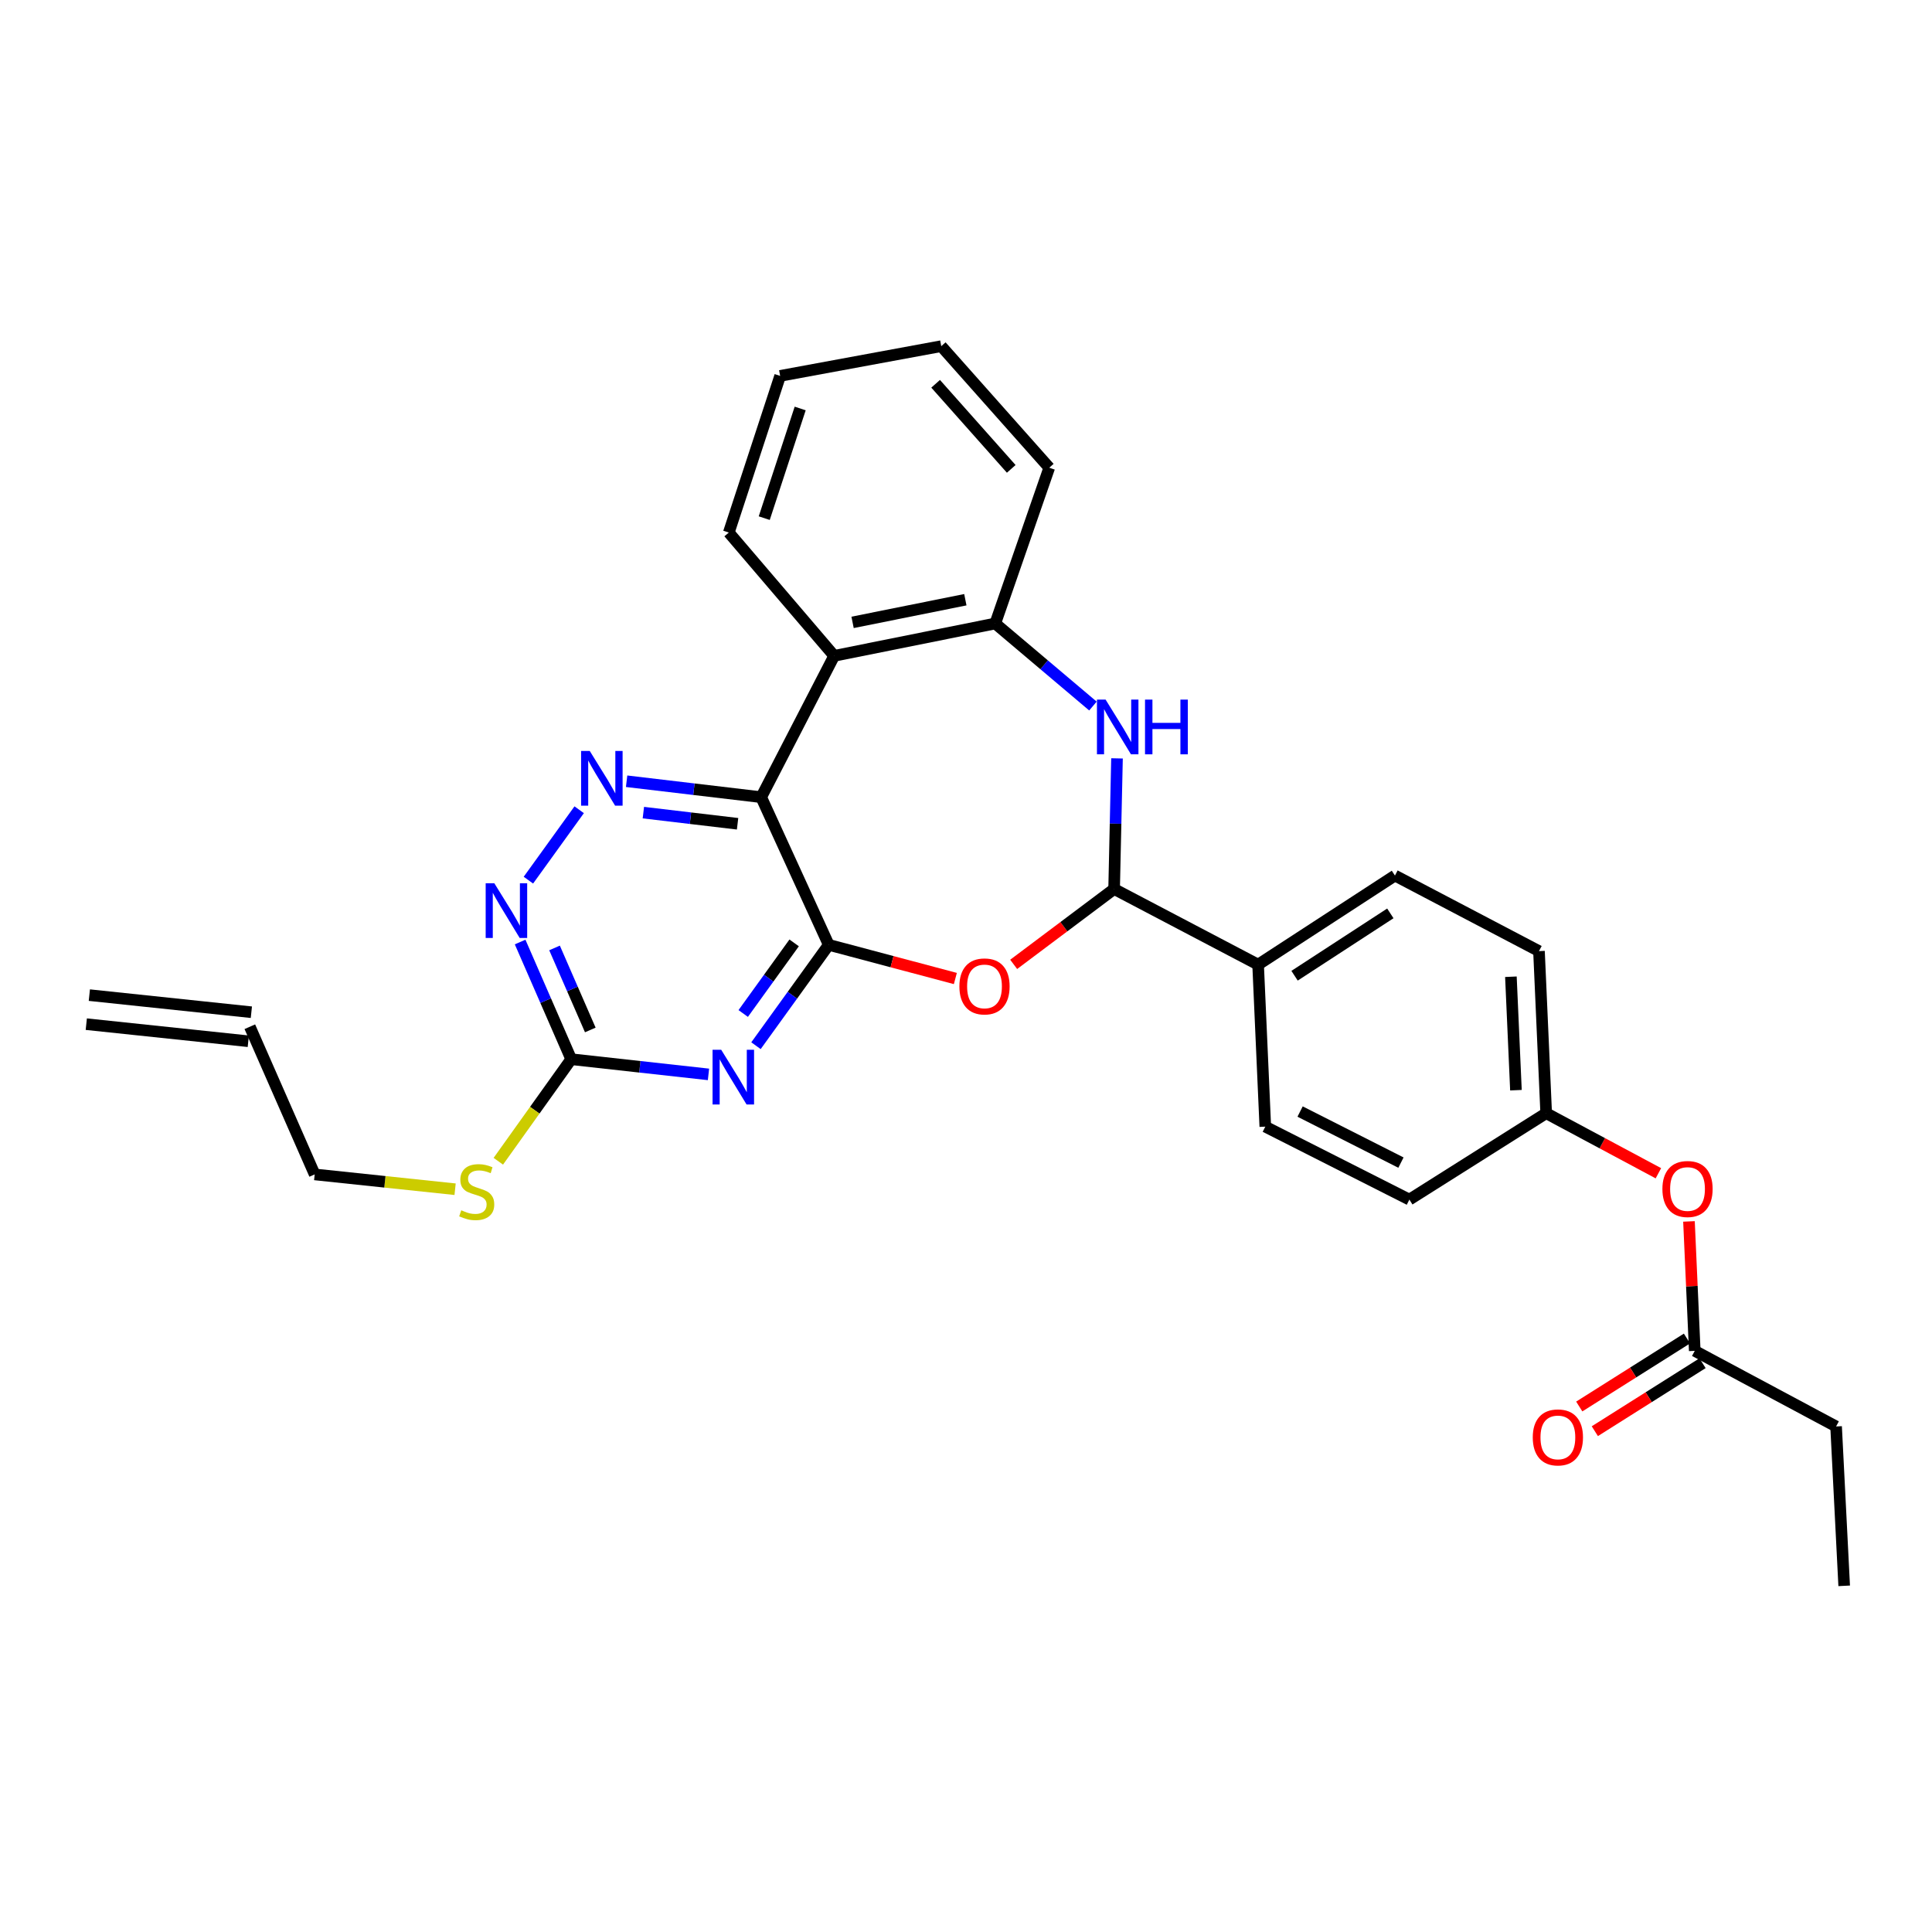 <?xml version='1.0' encoding='iso-8859-1'?>
<svg version='1.1' baseProfile='full'
              xmlns='http://www.w3.org/2000/svg'
                      xmlns:rdkit='http://www.rdkit.org/xml'
                      xmlns:xlink='http://www.w3.org/1999/xlink'
                  xml:space='preserve'
width='1000px' height='1000px' viewBox='0 0 1000 1000'>
<!-- END OF HEADER -->
<rect style='opacity:1.0;fill:#FFFFFF;stroke:none' width='1000' height='1000' x='0' y='0'> </rect>
<path class='bond-0' d='M 428.952,489.046 L 393.99,412.616' style='fill:none;fill-rule:evenodd;stroke:#000000;stroke-width:6px;stroke-linecap:butt;stroke-linejoin:miter;stroke-opacity:1' />
<path class='bond-1' d='M 428.952,489.046 L 410.124,515.15' style='fill:none;fill-rule:evenodd;stroke:#000000;stroke-width:6px;stroke-linecap:butt;stroke-linejoin:miter;stroke-opacity:1' />
<path class='bond-1' d='M 410.124,515.15 L 391.296,541.255' style='fill:none;fill-rule:evenodd;stroke:#0000FF;stroke-width:6px;stroke-linecap:butt;stroke-linejoin:miter;stroke-opacity:1' />
<path class='bond-1' d='M 411.049,488.038 L 397.869,506.311' style='fill:none;fill-rule:evenodd;stroke:#000000;stroke-width:6px;stroke-linecap:butt;stroke-linejoin:miter;stroke-opacity:1' />
<path class='bond-1' d='M 397.869,506.311 L 384.689,524.585' style='fill:none;fill-rule:evenodd;stroke:#0000FF;stroke-width:6px;stroke-linecap:butt;stroke-linejoin:miter;stroke-opacity:1' />
<path class='bond-2' d='M 428.952,489.046 L 461.722,497.759' style='fill:none;fill-rule:evenodd;stroke:#000000;stroke-width:6px;stroke-linecap:butt;stroke-linejoin:miter;stroke-opacity:1' />
<path class='bond-2' d='M 461.722,497.759 L 494.492,506.473' style='fill:none;fill-rule:evenodd;stroke:#FF0000;stroke-width:6px;stroke-linecap:butt;stroke-linejoin:miter;stroke-opacity:1' />
<path class='bond-3' d='M 393.99,412.616 L 359.161,408.494' style='fill:none;fill-rule:evenodd;stroke:#000000;stroke-width:6px;stroke-linecap:butt;stroke-linejoin:miter;stroke-opacity:1' />
<path class='bond-3' d='M 359.161,408.494 L 324.333,404.371' style='fill:none;fill-rule:evenodd;stroke:#0000FF;stroke-width:6px;stroke-linecap:butt;stroke-linejoin:miter;stroke-opacity:1' />
<path class='bond-3' d='M 381.765,426.384 L 357.385,423.499' style='fill:none;fill-rule:evenodd;stroke:#000000;stroke-width:6px;stroke-linecap:butt;stroke-linejoin:miter;stroke-opacity:1' />
<path class='bond-3' d='M 357.385,423.499 L 333.005,420.613' style='fill:none;fill-rule:evenodd;stroke:#0000FF;stroke-width:6px;stroke-linecap:butt;stroke-linejoin:miter;stroke-opacity:1' />
<path class='bond-6' d='M 393.99,412.616 L 431.764,339.469' style='fill:none;fill-rule:evenodd;stroke:#000000;stroke-width:6px;stroke-linecap:butt;stroke-linejoin:miter;stroke-opacity:1' />
<path class='bond-7' d='M 366.71,556.104 L 331.181,552.172' style='fill:none;fill-rule:evenodd;stroke:#0000FF;stroke-width:6px;stroke-linecap:butt;stroke-linejoin:miter;stroke-opacity:1' />
<path class='bond-7' d='M 331.181,552.172 L 295.652,548.241' style='fill:none;fill-rule:evenodd;stroke:#000000;stroke-width:6px;stroke-linecap:butt;stroke-linejoin:miter;stroke-opacity:1' />
<path class='bond-5' d='M 524.675,499.156 L 550.669,479.65' style='fill:none;fill-rule:evenodd;stroke:#FF0000;stroke-width:6px;stroke-linecap:butt;stroke-linejoin:miter;stroke-opacity:1' />
<path class='bond-5' d='M 550.669,479.65 L 576.664,460.144' style='fill:none;fill-rule:evenodd;stroke:#000000;stroke-width:6px;stroke-linecap:butt;stroke-linejoin:miter;stroke-opacity:1' />
<path class='bond-29' d='M 299.781,419.125 L 273.499,455.565' style='fill:none;fill-rule:evenodd;stroke:#0000FF;stroke-width:6px;stroke-linecap:butt;stroke-linejoin:miter;stroke-opacity:1' />
<path class='bond-4' d='M 578.16,392.535 L 577.412,426.34' style='fill:none;fill-rule:evenodd;stroke:#0000FF;stroke-width:6px;stroke-linecap:butt;stroke-linejoin:miter;stroke-opacity:1' />
<path class='bond-4' d='M 577.412,426.34 L 576.664,460.144' style='fill:none;fill-rule:evenodd;stroke:#000000;stroke-width:6px;stroke-linecap:butt;stroke-linejoin:miter;stroke-opacity:1' />
<path class='bond-30' d='M 565.705,365.448 L 540.424,344.081' style='fill:none;fill-rule:evenodd;stroke:#0000FF;stroke-width:6px;stroke-linecap:butt;stroke-linejoin:miter;stroke-opacity:1' />
<path class='bond-30' d='M 540.424,344.081 L 515.143,322.715' style='fill:none;fill-rule:evenodd;stroke:#000000;stroke-width:6px;stroke-linecap:butt;stroke-linejoin:miter;stroke-opacity:1' />
<path class='bond-10' d='M 576.664,460.144 L 651.196,499.286' style='fill:none;fill-rule:evenodd;stroke:#000000;stroke-width:6px;stroke-linecap:butt;stroke-linejoin:miter;stroke-opacity:1' />
<path class='bond-8' d='M 431.764,339.469 L 515.143,322.715' style='fill:none;fill-rule:evenodd;stroke:#000000;stroke-width:6px;stroke-linecap:butt;stroke-linejoin:miter;stroke-opacity:1' />
<path class='bond-8' d='M 441.294,322.143 L 499.659,310.414' style='fill:none;fill-rule:evenodd;stroke:#000000;stroke-width:6px;stroke-linecap:butt;stroke-linejoin:miter;stroke-opacity:1' />
<path class='bond-22' d='M 431.764,339.469 L 377.227,275.648' style='fill:none;fill-rule:evenodd;stroke:#000000;stroke-width:6px;stroke-linecap:butt;stroke-linejoin:miter;stroke-opacity:1' />
<path class='bond-9' d='M 295.652,548.241 L 282.432,517.916' style='fill:none;fill-rule:evenodd;stroke:#000000;stroke-width:6px;stroke-linecap:butt;stroke-linejoin:miter;stroke-opacity:1' />
<path class='bond-9' d='M 282.432,517.916 L 269.213,487.591' style='fill:none;fill-rule:evenodd;stroke:#0000FF;stroke-width:6px;stroke-linecap:butt;stroke-linejoin:miter;stroke-opacity:1' />
<path class='bond-9' d='M 305.537,533.106 L 296.283,511.878' style='fill:none;fill-rule:evenodd;stroke:#000000;stroke-width:6px;stroke-linecap:butt;stroke-linejoin:miter;stroke-opacity:1' />
<path class='bond-9' d='M 296.283,511.878 L 287.029,490.651' style='fill:none;fill-rule:evenodd;stroke:#0000FF;stroke-width:6px;stroke-linecap:butt;stroke-linejoin:miter;stroke-opacity:1' />
<path class='bond-14' d='M 295.652,548.241 L 276.791,574.651' style='fill:none;fill-rule:evenodd;stroke:#000000;stroke-width:6px;stroke-linecap:butt;stroke-linejoin:miter;stroke-opacity:1' />
<path class='bond-14' d='M 276.791,574.651 L 257.931,601.061' style='fill:none;fill-rule:evenodd;stroke:#CCCC00;stroke-width:6px;stroke-linecap:butt;stroke-linejoin:miter;stroke-opacity:1' />
<path class='bond-23' d='M 515.143,322.715 L 543.096,242.088' style='fill:none;fill-rule:evenodd;stroke:#000000;stroke-width:6px;stroke-linecap:butt;stroke-linejoin:miter;stroke-opacity:1' />
<path class='bond-15' d='M 651.196,499.286 L 722.018,453.186' style='fill:none;fill-rule:evenodd;stroke:#000000;stroke-width:6px;stroke-linecap:butt;stroke-linejoin:miter;stroke-opacity:1' />
<path class='bond-15' d='M 670.062,505.034 L 719.638,472.764' style='fill:none;fill-rule:evenodd;stroke:#000000;stroke-width:6px;stroke-linecap:butt;stroke-linejoin:miter;stroke-opacity:1' />
<path class='bond-16' d='M 651.196,499.286 L 654.915,583.153' style='fill:none;fill-rule:evenodd;stroke:#000000;stroke-width:6px;stroke-linecap:butt;stroke-linejoin:miter;stroke-opacity:1' />
<path class='bond-11' d='M 877.201,699.203 L 875.706,665.703' style='fill:none;fill-rule:evenodd;stroke:#000000;stroke-width:6px;stroke-linecap:butt;stroke-linejoin:miter;stroke-opacity:1' />
<path class='bond-11' d='M 875.706,665.703 L 874.21,632.203' style='fill:none;fill-rule:evenodd;stroke:#FF0000;stroke-width:6px;stroke-linecap:butt;stroke-linejoin:miter;stroke-opacity:1' />
<path class='bond-13' d='M 873.169,692.814 L 845.293,710.408' style='fill:none;fill-rule:evenodd;stroke:#000000;stroke-width:6px;stroke-linecap:butt;stroke-linejoin:miter;stroke-opacity:1' />
<path class='bond-13' d='M 845.293,710.408 L 817.417,728.003' style='fill:none;fill-rule:evenodd;stroke:#FF0000;stroke-width:6px;stroke-linecap:butt;stroke-linejoin:miter;stroke-opacity:1' />
<path class='bond-13' d='M 881.234,705.591 L 853.357,723.186' style='fill:none;fill-rule:evenodd;stroke:#000000;stroke-width:6px;stroke-linecap:butt;stroke-linejoin:miter;stroke-opacity:1' />
<path class='bond-13' d='M 853.357,723.186 L 825.481,740.78' style='fill:none;fill-rule:evenodd;stroke:#FF0000;stroke-width:6px;stroke-linecap:butt;stroke-linejoin:miter;stroke-opacity:1' />
<path class='bond-25' d='M 877.201,699.203 L 950.357,738.336' style='fill:none;fill-rule:evenodd;stroke:#000000;stroke-width:6px;stroke-linecap:butt;stroke-linejoin:miter;stroke-opacity:1' />
<path class='bond-12' d='M 858.383,607.277 L 829.343,591.736' style='fill:none;fill-rule:evenodd;stroke:#FF0000;stroke-width:6px;stroke-linecap:butt;stroke-linejoin:miter;stroke-opacity:1' />
<path class='bond-12' d='M 829.343,591.736 L 800.302,576.194' style='fill:none;fill-rule:evenodd;stroke:#000000;stroke-width:6px;stroke-linecap:butt;stroke-linejoin:miter;stroke-opacity:1' />
<path class='bond-24' d='M 235.559,615.541 L 199.22,611.707' style='fill:none;fill-rule:evenodd;stroke:#CCCC00;stroke-width:6px;stroke-linecap:butt;stroke-linejoin:miter;stroke-opacity:1' />
<path class='bond-24' d='M 199.22,611.707 L 162.881,607.874' style='fill:none;fill-rule:evenodd;stroke:#000000;stroke-width:6px;stroke-linecap:butt;stroke-linejoin:miter;stroke-opacity:1' />
<path class='bond-21' d='M 722.018,453.186 L 796.575,492.303' style='fill:none;fill-rule:evenodd;stroke:#000000;stroke-width:6px;stroke-linecap:butt;stroke-linejoin:miter;stroke-opacity:1' />
<path class='bond-20' d='M 654.915,583.153 L 729.489,620.91' style='fill:none;fill-rule:evenodd;stroke:#000000;stroke-width:6px;stroke-linecap:butt;stroke-linejoin:miter;stroke-opacity:1' />
<path class='bond-20' d='M 672.926,575.336 L 725.128,601.766' style='fill:none;fill-rule:evenodd;stroke:#000000;stroke-width:6px;stroke-linecap:butt;stroke-linejoin:miter;stroke-opacity:1' />
<path class='bond-17' d='M 129.313,531.436 L 162.881,607.874' style='fill:none;fill-rule:evenodd;stroke:#000000;stroke-width:6px;stroke-linecap:butt;stroke-linejoin:miter;stroke-opacity:1' />
<path class='bond-18' d='M 130.105,523.923 L 46.247,515.076' style='fill:none;fill-rule:evenodd;stroke:#000000;stroke-width:6px;stroke-linecap:butt;stroke-linejoin:miter;stroke-opacity:1' />
<path class='bond-18' d='M 128.52,538.949 L 44.662,530.102' style='fill:none;fill-rule:evenodd;stroke:#000000;stroke-width:6px;stroke-linecap:butt;stroke-linejoin:miter;stroke-opacity:1' />
<path class='bond-19' d='M 800.302,576.194 L 729.489,620.91' style='fill:none;fill-rule:evenodd;stroke:#000000;stroke-width:6px;stroke-linecap:butt;stroke-linejoin:miter;stroke-opacity:1' />
<path class='bond-31' d='M 800.302,576.194 L 796.575,492.303' style='fill:none;fill-rule:evenodd;stroke:#000000;stroke-width:6px;stroke-linecap:butt;stroke-linejoin:miter;stroke-opacity:1' />
<path class='bond-31' d='M 784.648,564.281 L 782.04,505.557' style='fill:none;fill-rule:evenodd;stroke:#000000;stroke-width:6px;stroke-linecap:butt;stroke-linejoin:miter;stroke-opacity:1' />
<path class='bond-26' d='M 377.227,275.648 L 403.803,194.561' style='fill:none;fill-rule:evenodd;stroke:#000000;stroke-width:6px;stroke-linecap:butt;stroke-linejoin:miter;stroke-opacity:1' />
<path class='bond-26' d='M 395.571,268.191 L 414.174,211.43' style='fill:none;fill-rule:evenodd;stroke:#000000;stroke-width:6px;stroke-linecap:butt;stroke-linejoin:miter;stroke-opacity:1' />
<path class='bond-32' d='M 543.096,242.088 L 487.19,179.174' style='fill:none;fill-rule:evenodd;stroke:#000000;stroke-width:6px;stroke-linecap:butt;stroke-linejoin:miter;stroke-opacity:1' />
<path class='bond-32' d='M 523.415,242.688 L 484.282,198.648' style='fill:none;fill-rule:evenodd;stroke:#000000;stroke-width:6px;stroke-linecap:butt;stroke-linejoin:miter;stroke-opacity:1' />
<path class='bond-27' d='M 950.357,738.336 L 954.545,820.826' style='fill:none;fill-rule:evenodd;stroke:#000000;stroke-width:6px;stroke-linecap:butt;stroke-linejoin:miter;stroke-opacity:1' />
<path class='bond-28' d='M 403.803,194.561 L 487.19,179.174' style='fill:none;fill-rule:evenodd;stroke:#000000;stroke-width:6px;stroke-linecap:butt;stroke-linejoin:miter;stroke-opacity:1' />
<path  class='atom-2' d='M 373.3 543.365
L 382.58 558.365
Q 383.5 559.845, 384.98 562.525
Q 386.46 565.205, 386.54 565.365
L 386.54 543.365
L 390.3 543.365
L 390.3 571.685
L 386.42 571.685
L 376.46 555.285
Q 375.3 553.365, 374.06 551.165
Q 372.86 548.965, 372.5 548.285
L 372.5 571.685
L 368.82 571.685
L 368.82 543.365
L 373.3 543.365
' fill='#0000FF'/>
<path  class='atom-3' d='M 496.578 510.564
Q 496.578 503.764, 499.938 499.964
Q 503.298 496.164, 509.578 496.164
Q 515.858 496.164, 519.218 499.964
Q 522.578 503.764, 522.578 510.564
Q 522.578 517.444, 519.178 521.364
Q 515.778 525.244, 509.578 525.244
Q 503.338 525.244, 499.938 521.364
Q 496.578 517.484, 496.578 510.564
M 509.578 522.044
Q 513.898 522.044, 516.218 519.164
Q 518.578 516.244, 518.578 510.564
Q 518.578 505.004, 516.218 502.204
Q 513.898 499.364, 509.578 499.364
Q 505.258 499.364, 502.898 502.164
Q 500.578 504.964, 500.578 510.564
Q 500.578 516.284, 502.898 519.164
Q 505.258 522.044, 509.578 522.044
' fill='#FF0000'/>
<path  class='atom-4' d='M 305.257 388.694
L 314.537 403.694
Q 315.457 405.174, 316.937 407.854
Q 318.417 410.534, 318.497 410.694
L 318.497 388.694
L 322.257 388.694
L 322.257 417.014
L 318.377 417.014
L 308.417 400.614
Q 307.257 398.694, 306.017 396.494
Q 304.817 394.294, 304.457 393.614
L 304.457 417.014
L 300.777 417.014
L 300.777 388.694
L 305.257 388.694
' fill='#0000FF'/>
<path  class='atom-5' d='M 572.259 362.118
L 581.539 377.118
Q 582.459 378.598, 583.939 381.278
Q 585.419 383.958, 585.499 384.118
L 585.499 362.118
L 589.259 362.118
L 589.259 390.438
L 585.379 390.438
L 575.419 374.038
Q 574.259 372.118, 573.019 369.918
Q 571.819 367.718, 571.459 367.038
L 571.459 390.438
L 567.779 390.438
L 567.779 362.118
L 572.259 362.118
' fill='#0000FF'/>
<path  class='atom-5' d='M 592.659 362.118
L 596.499 362.118
L 596.499 374.158
L 610.979 374.158
L 610.979 362.118
L 614.819 362.118
L 614.819 390.438
L 610.979 390.438
L 610.979 377.358
L 596.499 377.358
L 596.499 390.438
L 592.659 390.438
L 592.659 362.118
' fill='#0000FF'/>
<path  class='atom-10' d='M 255.865 457.174
L 265.145 472.174
Q 266.065 473.654, 267.545 476.334
Q 269.025 479.014, 269.105 479.174
L 269.105 457.174
L 272.865 457.174
L 272.865 485.494
L 268.985 485.494
L 259.025 469.094
Q 257.865 467.174, 256.625 464.974
Q 255.425 462.774, 255.065 462.094
L 255.065 485.494
L 251.385 485.494
L 251.385 457.174
L 255.865 457.174
' fill='#0000FF'/>
<path  class='atom-13' d='M 860.458 615.425
Q 860.458 608.625, 863.818 604.825
Q 867.178 601.025, 873.458 601.025
Q 879.738 601.025, 883.098 604.825
Q 886.458 608.625, 886.458 615.425
Q 886.458 622.305, 883.058 626.225
Q 879.658 630.105, 873.458 630.105
Q 867.218 630.105, 863.818 626.225
Q 860.458 622.345, 860.458 615.425
M 873.458 626.905
Q 877.778 626.905, 880.098 624.025
Q 882.458 621.105, 882.458 615.425
Q 882.458 609.865, 880.098 607.065
Q 877.778 604.225, 873.458 604.225
Q 869.138 604.225, 866.778 607.025
Q 864.458 609.825, 864.458 615.425
Q 864.458 621.145, 866.778 624.025
Q 869.138 626.905, 873.458 626.905
' fill='#FF0000'/>
<path  class='atom-14' d='M 793.354 743.998
Q 793.354 737.198, 796.714 733.398
Q 800.074 729.598, 806.354 729.598
Q 812.634 729.598, 815.994 733.398
Q 819.354 737.198, 819.354 743.998
Q 819.354 750.878, 815.954 754.798
Q 812.554 758.678, 806.354 758.678
Q 800.114 758.678, 796.714 754.798
Q 793.354 750.918, 793.354 743.998
M 806.354 755.478
Q 810.674 755.478, 812.994 752.598
Q 815.354 749.678, 815.354 743.998
Q 815.354 738.438, 812.994 735.638
Q 810.674 732.798, 806.354 732.798
Q 802.034 732.798, 799.674 735.598
Q 797.354 738.398, 797.354 743.998
Q 797.354 749.718, 799.674 752.598
Q 802.034 755.478, 806.354 755.478
' fill='#FF0000'/>
<path  class='atom-15' d='M 238.747 626.441
Q 239.067 626.561, 240.387 627.121
Q 241.707 627.681, 243.147 628.041
Q 244.627 628.361, 246.067 628.361
Q 248.747 628.361, 250.307 627.081
Q 251.867 625.761, 251.867 623.481
Q 251.867 621.921, 251.067 620.961
Q 250.307 620.001, 249.107 619.481
Q 247.907 618.961, 245.907 618.361
Q 243.387 617.601, 241.867 616.881
Q 240.387 616.161, 239.307 614.641
Q 238.267 613.121, 238.267 610.561
Q 238.267 607.001, 240.667 604.801
Q 243.107 602.601, 247.907 602.601
Q 251.187 602.601, 254.907 604.161
L 253.987 607.241
Q 250.587 605.841, 248.027 605.841
Q 245.267 605.841, 243.747 607.001
Q 242.227 608.121, 242.267 610.081
Q 242.267 611.601, 243.027 612.521
Q 243.827 613.441, 244.947 613.961
Q 246.107 614.481, 248.027 615.081
Q 250.587 615.881, 252.107 616.681
Q 253.627 617.481, 254.707 619.121
Q 255.827 620.721, 255.827 623.481
Q 255.827 627.401, 253.187 629.521
Q 250.587 631.601, 246.227 631.601
Q 243.707 631.601, 241.787 631.041
Q 239.907 630.521, 237.667 629.601
L 238.747 626.441
' fill='#CCCC00'/>
</svg>
